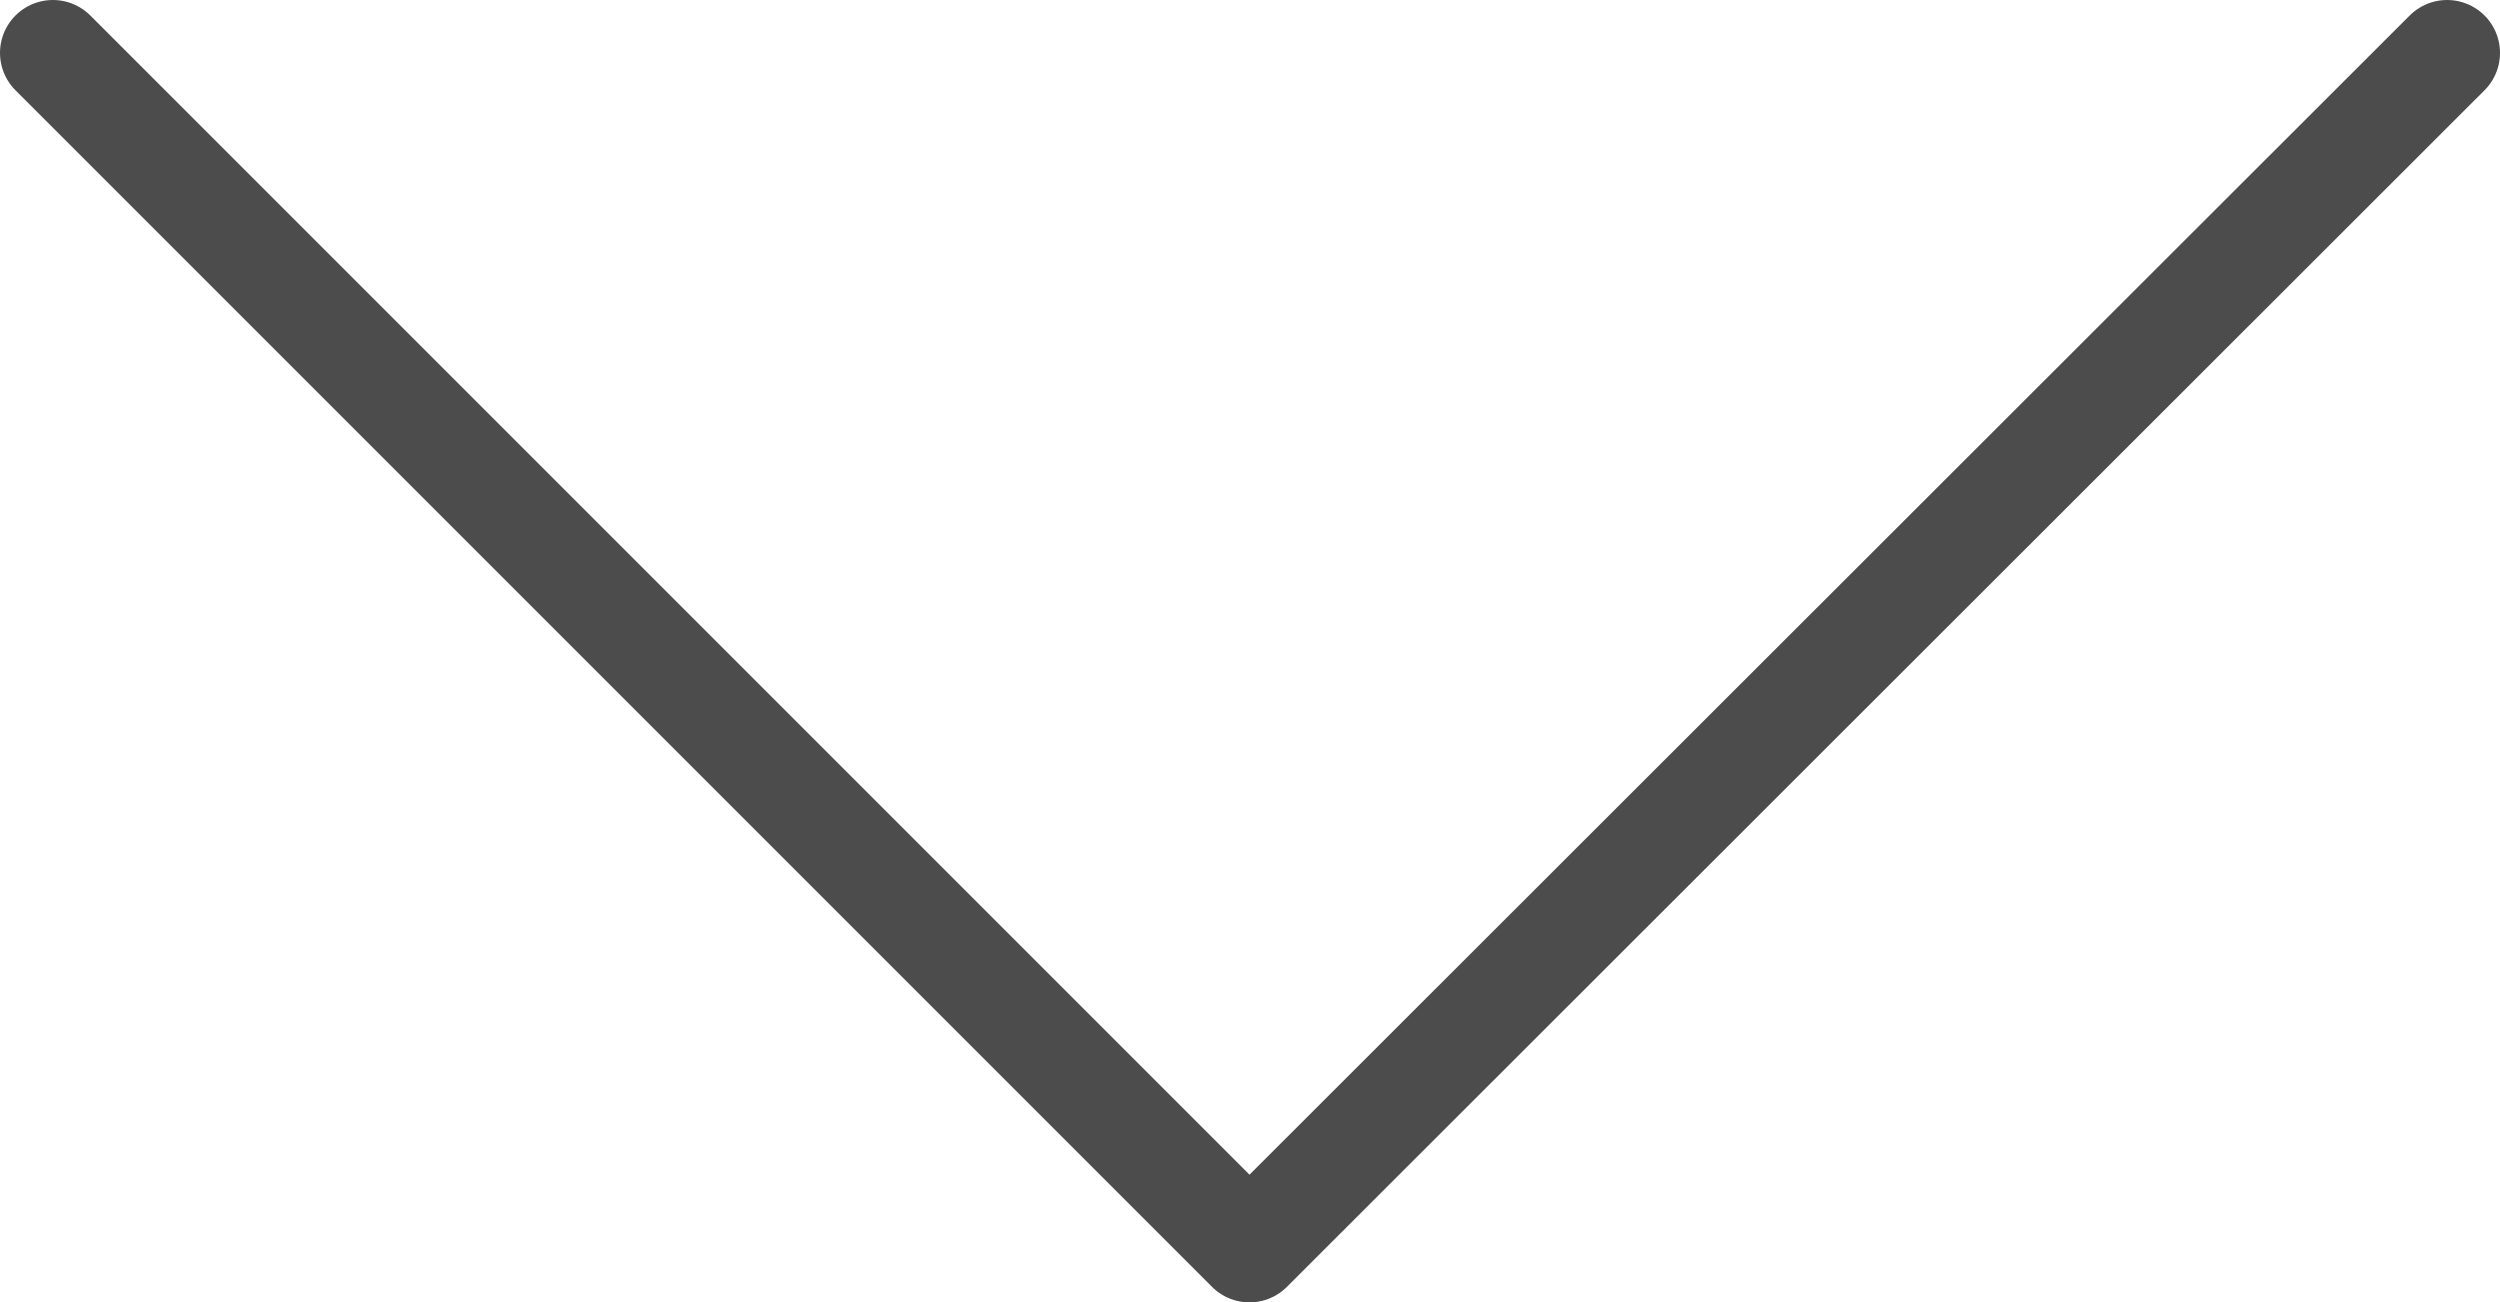 <svg xmlns="http://www.w3.org/2000/svg" width="23.63" height="12.31" viewBox="0 0 23.63 12.31"><defs><style>.cls-1{fill:none;stroke:#4c4c4c;stroke-linecap:round;stroke-linejoin:round;}</style></defs><g id="レイヤー_2" data-name="レイヤー 2"><g id="design"><polyline class="cls-1" points="23.13 0.5 11.81 11.81 0.5 0.5"/></g></g></svg>